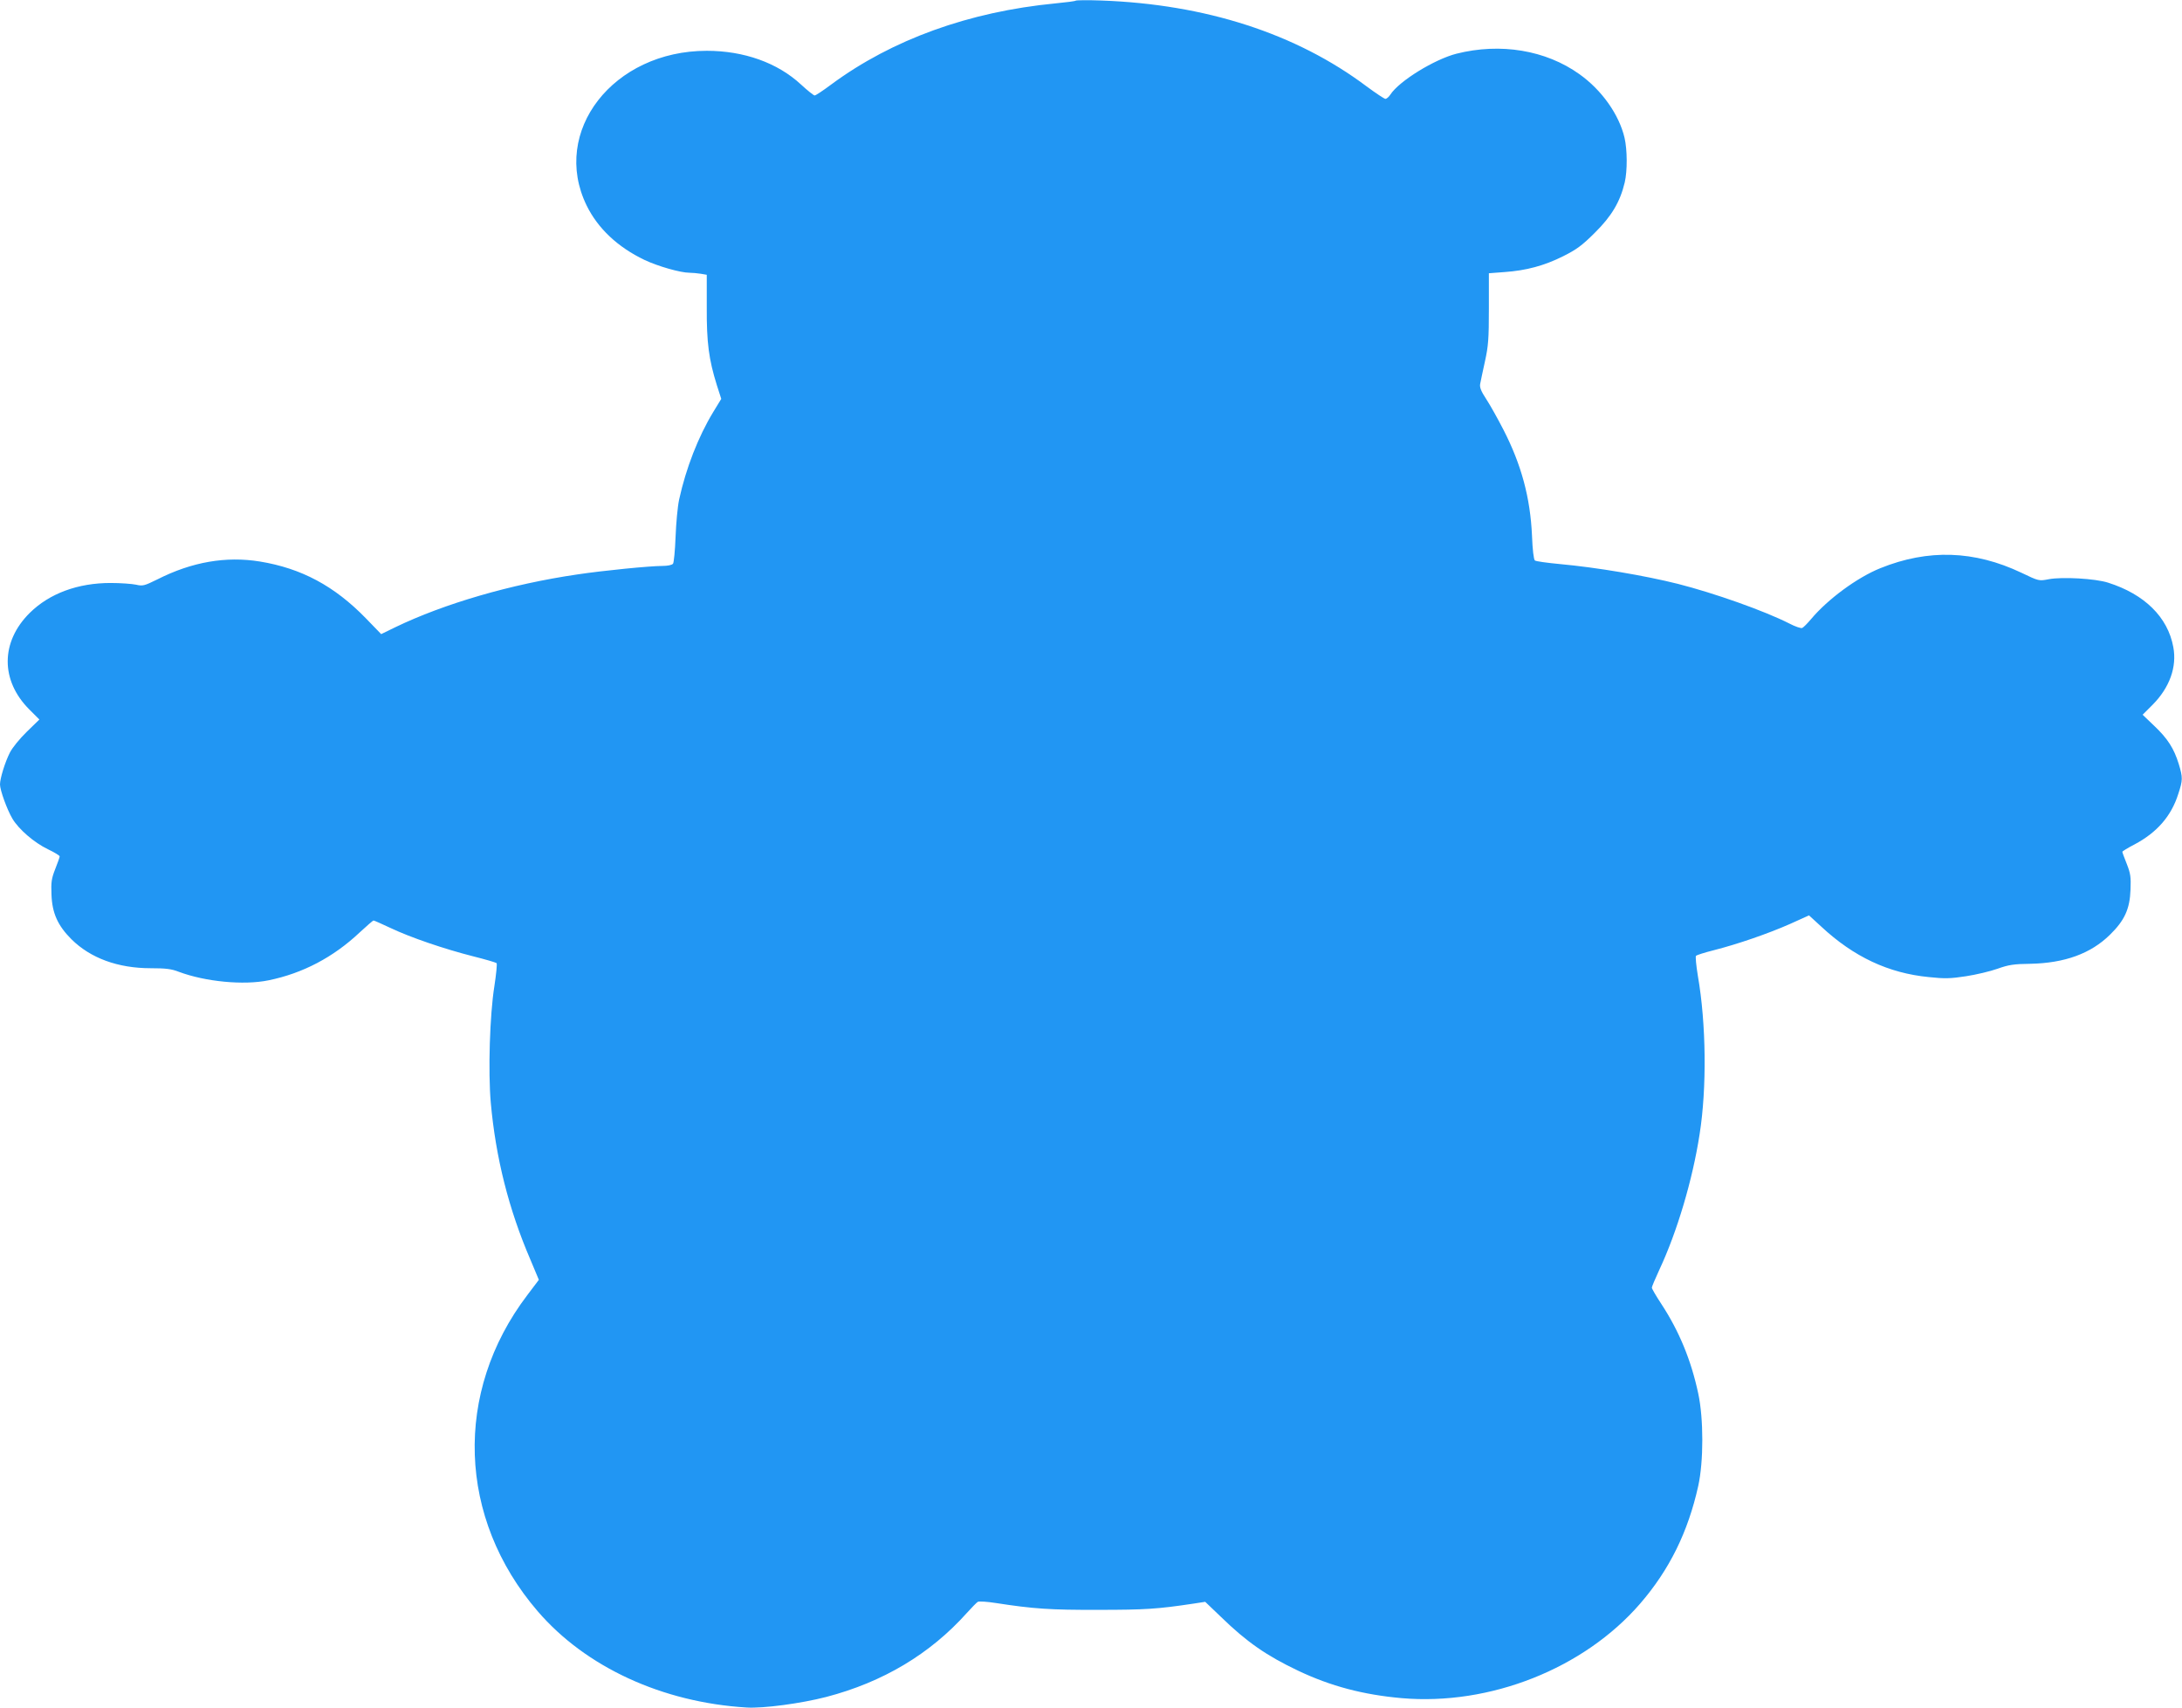 <?xml version="1.0" standalone="no"?>
<!DOCTYPE svg PUBLIC "-//W3C//DTD SVG 20010904//EN"
 "http://www.w3.org/TR/2001/REC-SVG-20010904/DTD/svg10.dtd">
<svg version="1.0" xmlns="http://www.w3.org/2000/svg"
 width="1280pt" height="1002pt" viewBox="0 0 1280 1002"
 preserveAspectRatio="xMidYMid meet">
<g transform="translate(0,1002) scale(0.1,-0.1)"
fill="#2196f3" stroke="none">
<path d="M6310 10016 c-3 -3 -57 -10 -120 -16 -506 -49 -957 -212 -1313 -475
-48 -36 -92 -65 -98 -65 -6 0 -42 29 -80 64 -138 128 -335 198 -553 198 -549
0 -916 -473 -705 -907 66 -135 183 -245 340 -320 78 -37 211 -75 263 -75 17 0
47 -3 67 -6 l35 -6 0 -191 c-1 -208 12 -305 59 -456 l26 -81 -47 -77 c-88
-145 -160 -330 -200 -513 -9 -41 -18 -140 -21 -220 -3 -80 -10 -151 -15 -157
-6 -8 -33 -13 -62 -13 -73 0 -347 -27 -500 -50 -389 -57 -780 -171 -1068 -310
l-82 -40 -90 93 c-184 189 -377 293 -622 333 -198 32 -398 -2 -601 -105 -77
-38 -86 -40 -125 -31 -24 5 -91 10 -149 10 -192 0 -358 -61 -474 -175 -172
-170 -173 -397 -3 -567 l59 -59 -74 -72 c-42 -41 -85 -94 -99 -122 -29 -57
-58 -152 -58 -187 0 -33 41 -147 73 -201 37 -62 127 -140 208 -179 38 -18 69
-37 69 -42 0 -5 -12 -39 -26 -74 -22 -56 -25 -77 -22 -151 4 -108 37 -181 117
-261 112 -111 273 -170 465 -170 88 0 122 -4 165 -21 155 -58 380 -80 526 -50
201 41 380 135 535 281 41 38 78 70 81 70 4 0 49 -20 100 -44 118 -56 315
-123 484 -166 72 -18 133 -36 138 -40 4 -3 -2 -64 -13 -136 -27 -168 -37 -500
-21 -683 29 -322 105 -625 233 -922 l49 -117 -68 -90 c-433 -570 -408 -1309
61 -1854 282 -328 731 -535 1226 -565 98 -6 320 24 467 62 333 87 609 252 824
492 29 32 58 62 65 66 8 4 55 1 106 -7 219 -34 320 -41 603 -40 273 0 347 5
553 36 l72 11 93 -89 c151 -147 267 -227 452 -315 192 -91 382 -141 607 -161
519 -45 1069 173 1399 554 172 199 281 420 341 690 32 144 32 396 0 544 -42
196 -112 365 -216 524 -31 47 -56 90 -56 96 0 6 20 53 44 105 104 222 195 528
236 794 43 270 39 649 -10 930 -10 61 -15 114 -11 118 4 4 50 19 102 32 142
36 321 98 448 154 l113 51 72 -66 c190 -177 394 -273 631 -296 93 -10 127 -9
218 5 59 9 143 29 185 44 64 23 96 28 192 29 202 4 355 60 467 170 86 84 117
151 121 265 3 74 0 95 -22 151 -14 35 -26 67 -26 71 0 3 32 23 71 43 132 70
216 166 257 296 27 82 27 96 3 176 -28 91 -65 149 -143 223 l-69 66 59 59 c99
100 143 221 121 338 -32 175 -168 310 -383 378 -75 24 -268 35 -348 20 -57
-11 -58 -11 -160 38 -276 131 -547 140 -827 27 -137 -55 -310 -183 -407 -299
-21 -25 -45 -49 -52 -52 -7 -3 -41 8 -75 26 -148 75 -439 178 -655 233 -192
48 -473 96 -692 116 -74 7 -140 16 -146 21 -7 5 -14 64 -17 145 -10 223 -62
416 -167 621 -33 64 -78 145 -101 180 -31 47 -40 70 -36 90 3 15 15 74 28 132
20 91 23 132 23 311 l0 206 92 7 c127 9 232 37 344 93 78 39 111 63 186 138
98 97 148 181 175 295 16 69 15 191 -1 261 -32 137 -134 281 -265 374 -197
141 -463 185 -721 120 -129 -33 -336 -160 -388 -240 -9 -14 -22 -25 -29 -25
-6 0 -56 33 -110 73 -413 310 -944 482 -1557 504 -80 3 -147 2 -150 -1z"/>
</g>
</svg>
